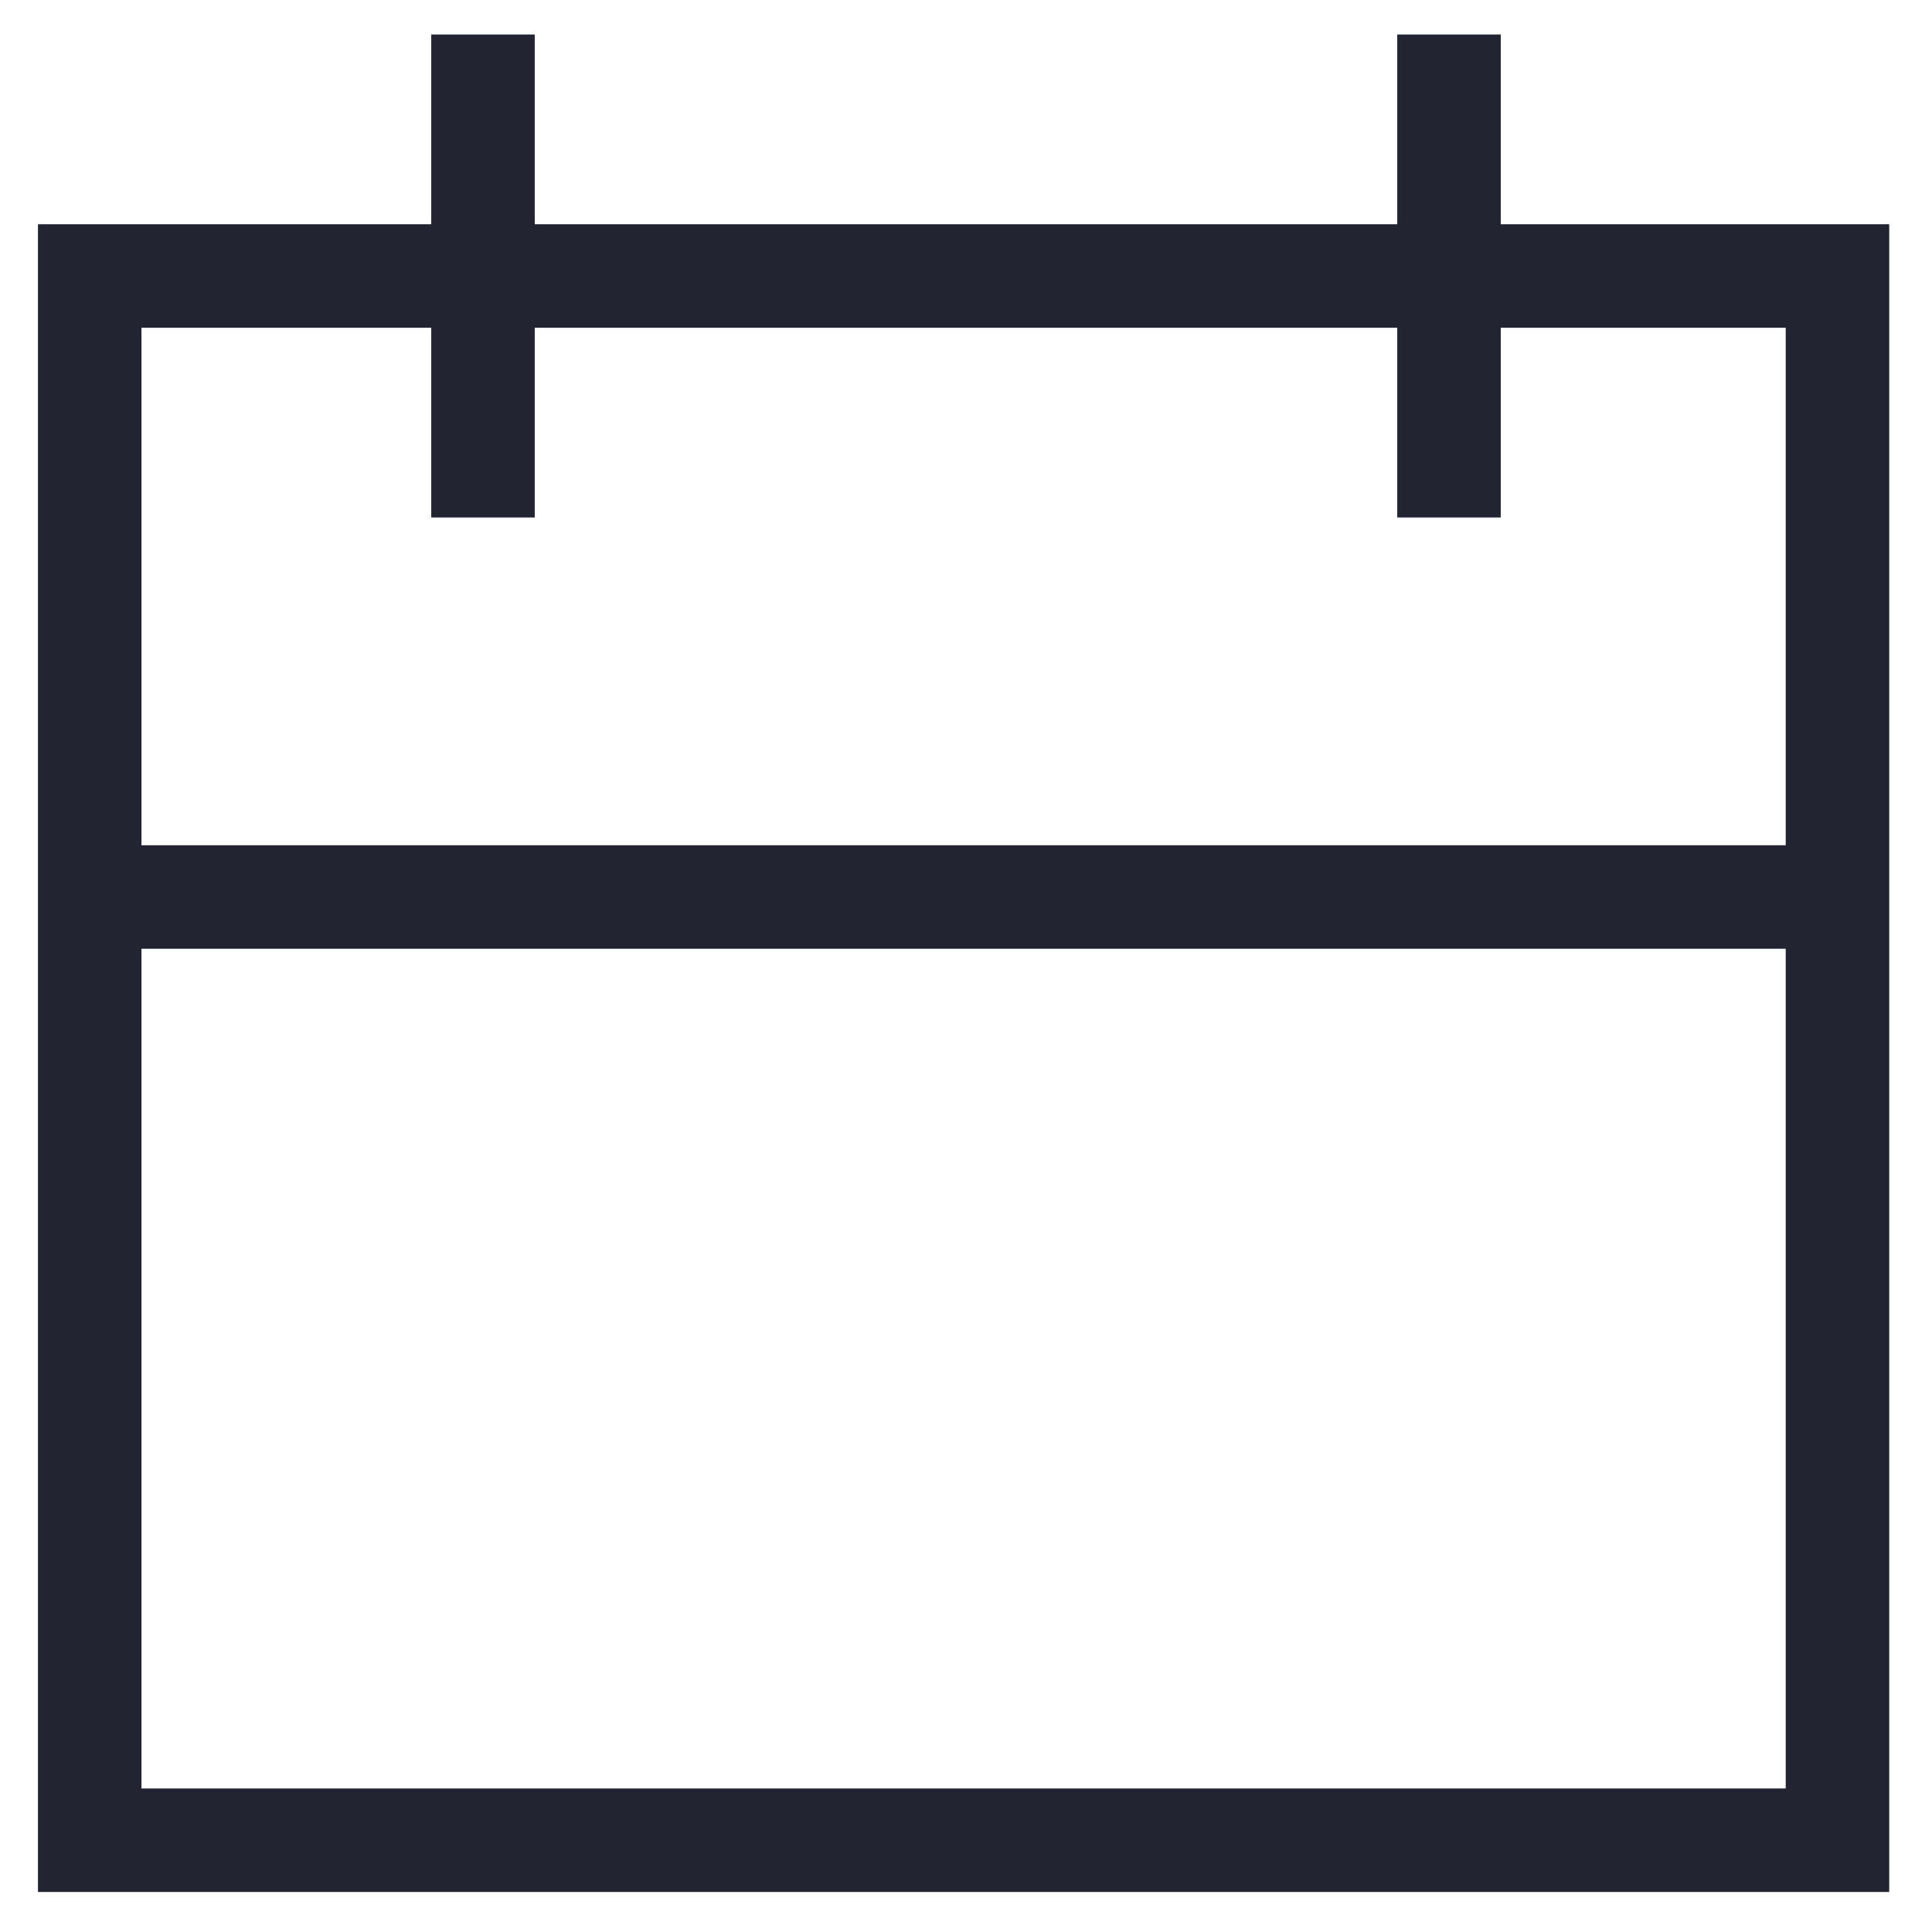 <svg width="28" height="28" viewBox="0 0 28 28" fill="none" xmlns="http://www.w3.org/2000/svg">
<path d="M26.63 4H1.3V26.67H26.63V4Z" stroke="#222531" stroke-width="1.5" stroke-miterlimit="10" stroke-linecap="square"/>
<path d="M1.5 13H26.5" stroke="#222531" stroke-width="1.5"/>
<path d="M7 0.5V7.5" stroke="#222531" stroke-width="1.5"/>
<path d="M21 0.5V7.5" stroke="#222531" stroke-width="1.5"/>
</svg>
